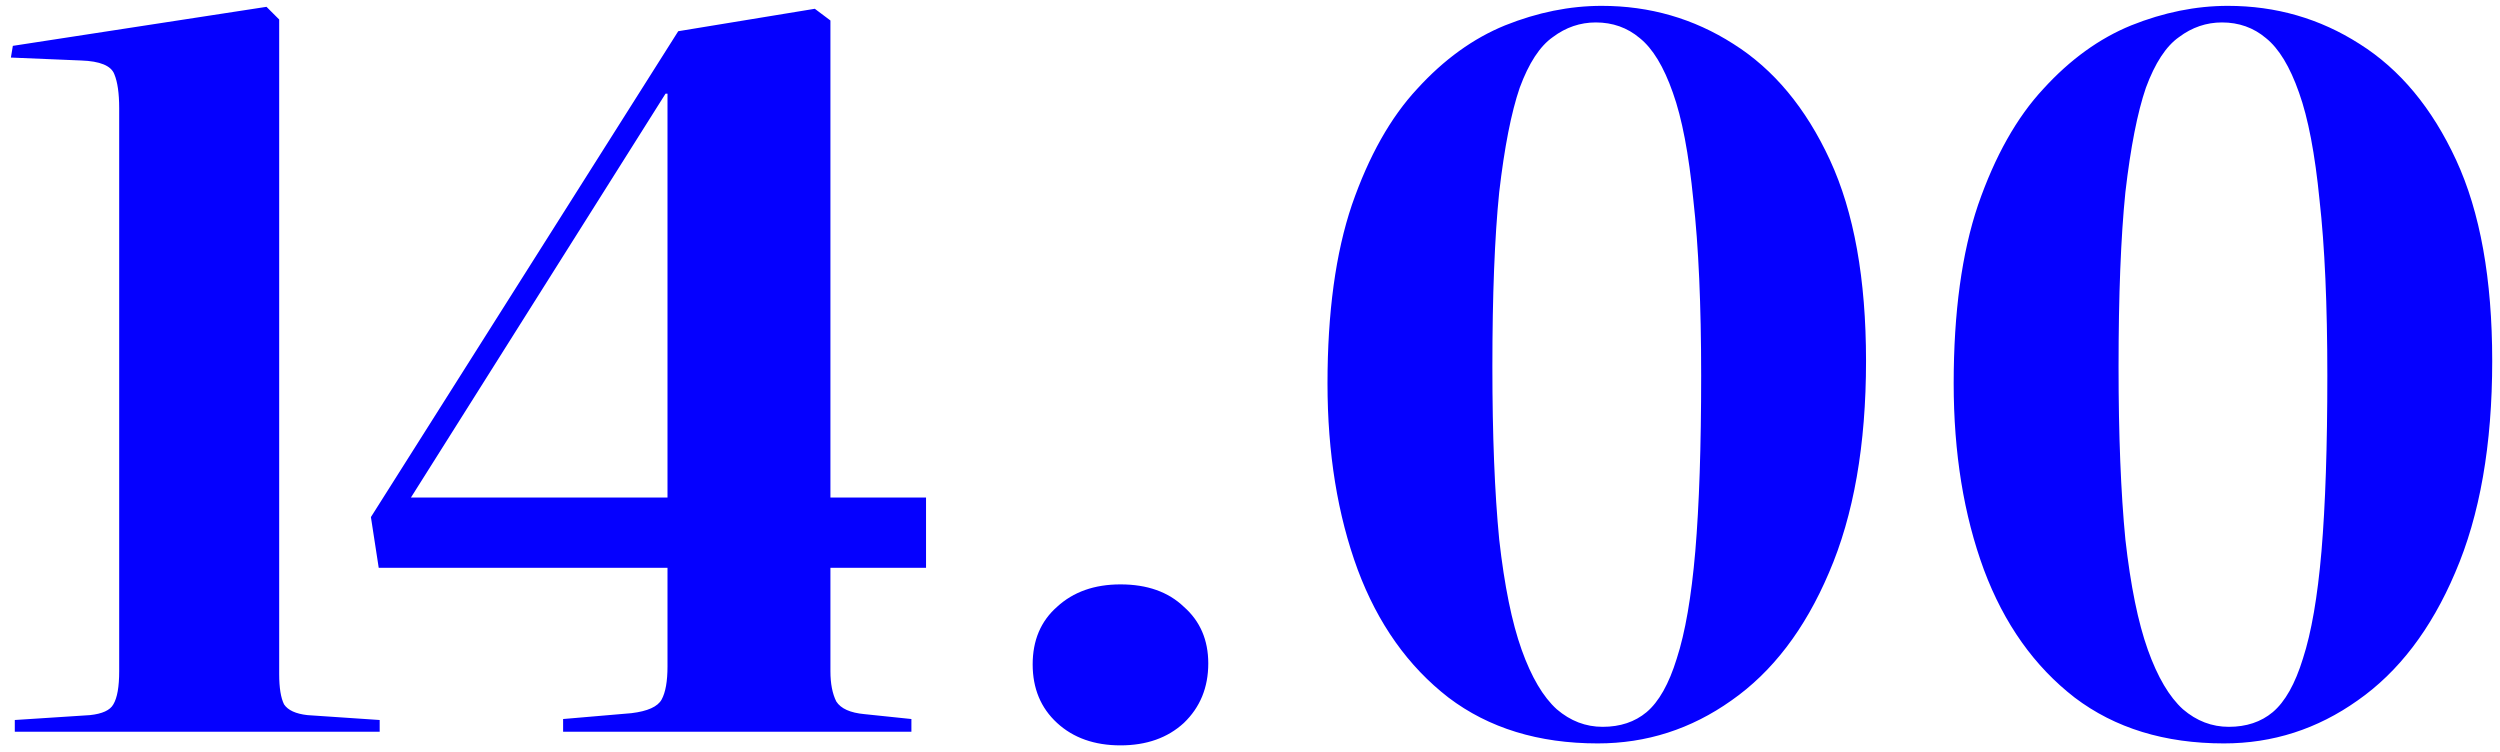 <?xml version="1.0" encoding="UTF-8"?> <svg xmlns="http://www.w3.org/2000/svg" width="123" height="37" viewBox="0 0 123 37" fill="none"> <path d="M0.728 36V35.424L4.424 35.184C5.032 35.12 5.416 34.944 5.576 34.656C5.768 34.336 5.864 33.792 5.864 33.024V5.328C5.864 4.592 5.784 4.032 5.624 3.648C5.464 3.232 4.92 3.008 3.992 2.976L0.536 2.832L0.632 2.256L13.112 0.336L13.736 0.96V33.168C13.736 33.84 13.816 34.336 13.976 34.656C14.168 34.944 14.552 35.12 15.128 35.184L18.68 35.424V36H0.728ZM27.705 36V35.376L31.065 35.088C31.865 34.992 32.361 34.768 32.553 34.416C32.745 34.064 32.841 33.52 32.841 32.784V27.936H18.633L18.249 25.44L33.369 1.536L40.089 0.432L40.857 1.008V24.48H45.561V27.936H40.857V33.024C40.857 33.632 40.953 34.128 41.145 34.512C41.369 34.864 41.833 35.072 42.537 35.136L44.841 35.376V36H27.705ZM20.217 24.48H32.841V4.608H32.745L20.217 24.48ZM55.127 36.672C53.847 36.672 52.807 36.304 52.007 35.568C51.207 34.832 50.807 33.872 50.807 32.688C50.807 31.504 51.207 30.56 52.007 29.856C52.807 29.12 53.847 28.752 55.127 28.752C56.439 28.752 57.479 29.12 58.247 29.856C59.047 30.56 59.447 31.488 59.447 32.64C59.447 33.824 59.047 34.8 58.247 35.568C57.447 36.304 56.407 36.672 55.127 36.672ZM78.609 36.576C75.697 36.576 73.249 35.824 71.265 34.32C69.281 32.784 67.793 30.688 66.801 28.032C65.809 25.344 65.313 22.288 65.313 18.864C65.313 15.376 65.713 12.448 66.513 10.08C67.345 7.68 68.417 5.776 69.729 4.368C71.041 2.928 72.481 1.888 74.049 1.248C75.649 0.608 77.233 0.288 78.801 0.288C81.169 0.288 83.329 0.912 85.281 2.16C87.265 3.408 88.849 5.312 90.033 7.872C91.217 10.432 91.809 13.728 91.809 17.76C91.809 21.888 91.201 25.36 89.985 28.176C88.801 30.96 87.201 33.056 85.185 34.464C83.201 35.872 81.009 36.576 78.609 36.576ZM78.849 35.76C79.713 35.76 80.433 35.52 81.009 35.04C81.617 34.528 82.113 33.648 82.497 32.4C82.913 31.12 83.217 29.36 83.409 27.12C83.601 24.848 83.697 21.968 83.697 18.48C83.697 14.992 83.569 12.112 83.313 9.84C83.089 7.568 82.753 5.808 82.305 4.56C81.857 3.28 81.313 2.384 80.673 1.872C80.065 1.36 79.345 1.104 78.513 1.104C77.745 1.104 77.041 1.344 76.401 1.824C75.761 2.272 75.217 3.104 74.769 4.32C74.353 5.536 74.017 7.248 73.761 9.456C73.537 11.664 73.425 14.528 73.425 18.048C73.425 21.408 73.537 24.24 73.761 26.544C74.017 28.816 74.385 30.624 74.865 31.968C75.345 33.312 75.921 34.288 76.593 34.896C77.265 35.472 78.017 35.76 78.849 35.76ZM109.417 36.576C106.505 36.576 104.057 35.824 102.073 34.32C100.089 32.784 98.601 30.688 97.609 28.032C96.617 25.344 96.121 22.288 96.121 18.864C96.121 15.376 96.521 12.448 97.321 10.08C98.153 7.68 99.225 5.776 100.537 4.368C101.849 2.928 103.289 1.888 104.857 1.248C106.457 0.608 108.041 0.288 109.609 0.288C111.977 0.288 114.137 0.912 116.089 2.16C118.073 3.408 119.657 5.312 120.841 7.872C122.025 10.432 122.617 13.728 122.617 17.76C122.617 21.888 122.009 25.36 120.793 28.176C119.609 30.96 118.009 33.056 115.993 34.464C114.009 35.872 111.817 36.576 109.417 36.576ZM109.657 35.76C110.521 35.76 111.241 35.52 111.817 35.04C112.425 34.528 112.921 33.648 113.305 32.4C113.721 31.12 114.025 29.36 114.217 27.12C114.409 24.848 114.505 21.968 114.505 18.48C114.505 14.992 114.377 12.112 114.121 9.84C113.897 7.568 113.561 5.808 113.113 4.56C112.665 3.28 112.121 2.384 111.481 1.872C110.873 1.36 110.153 1.104 109.321 1.104C108.553 1.104 107.849 1.344 107.209 1.824C106.569 2.272 106.025 3.104 105.577 4.32C105.161 5.536 104.825 7.248 104.569 9.456C104.345 11.664 104.233 14.528 104.233 18.048C104.233 21.408 104.345 24.24 104.569 26.544C104.825 28.816 105.193 30.624 105.673 31.968C106.153 33.312 106.729 34.288 107.401 34.896C108.073 35.472 108.825 35.76 109.657 35.76Z" fill="#0500FF"></path> </svg> 